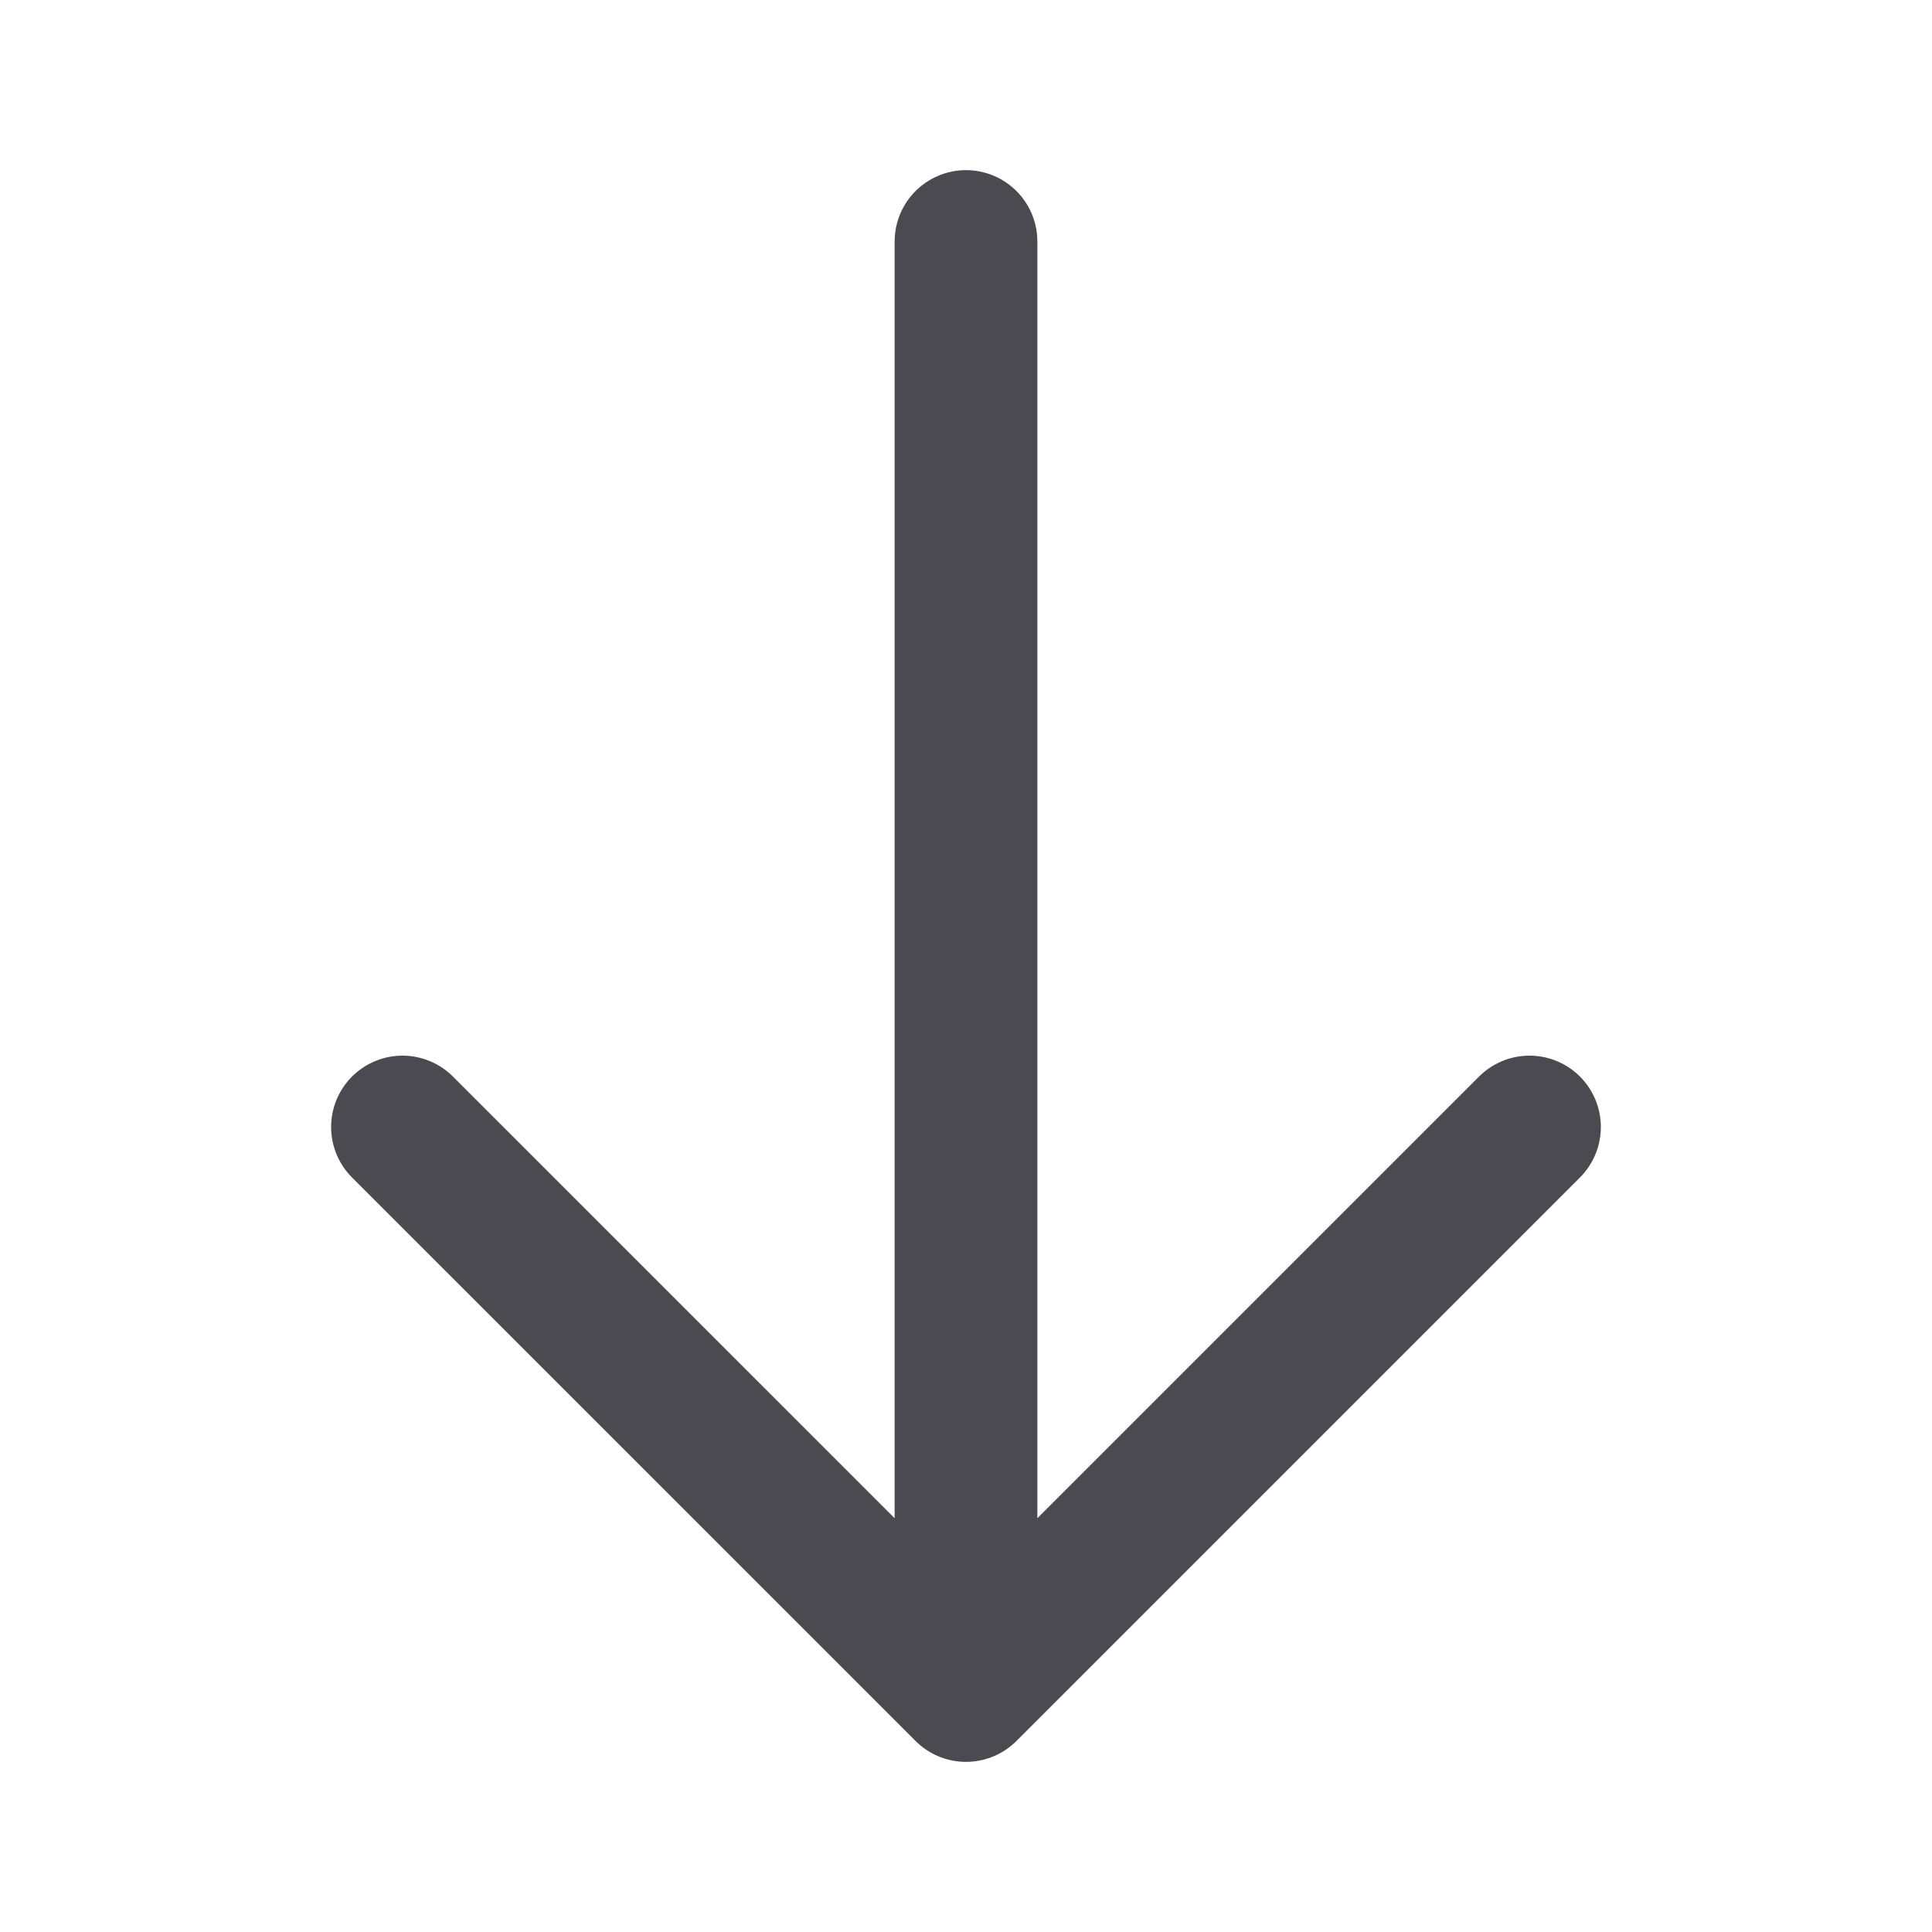 <svg width="47" height="47" viewBox="0 0 47 47" fill="none" xmlns="http://www.w3.org/2000/svg">
<path d="M37.208 27.417L23.5 41.125M23.5 41.125L9.791 27.417M23.5 41.125V5.875" stroke="#4B4A51" stroke-width="3.472" stroke-linecap="round" stroke-linejoin="round"/>
</svg>
